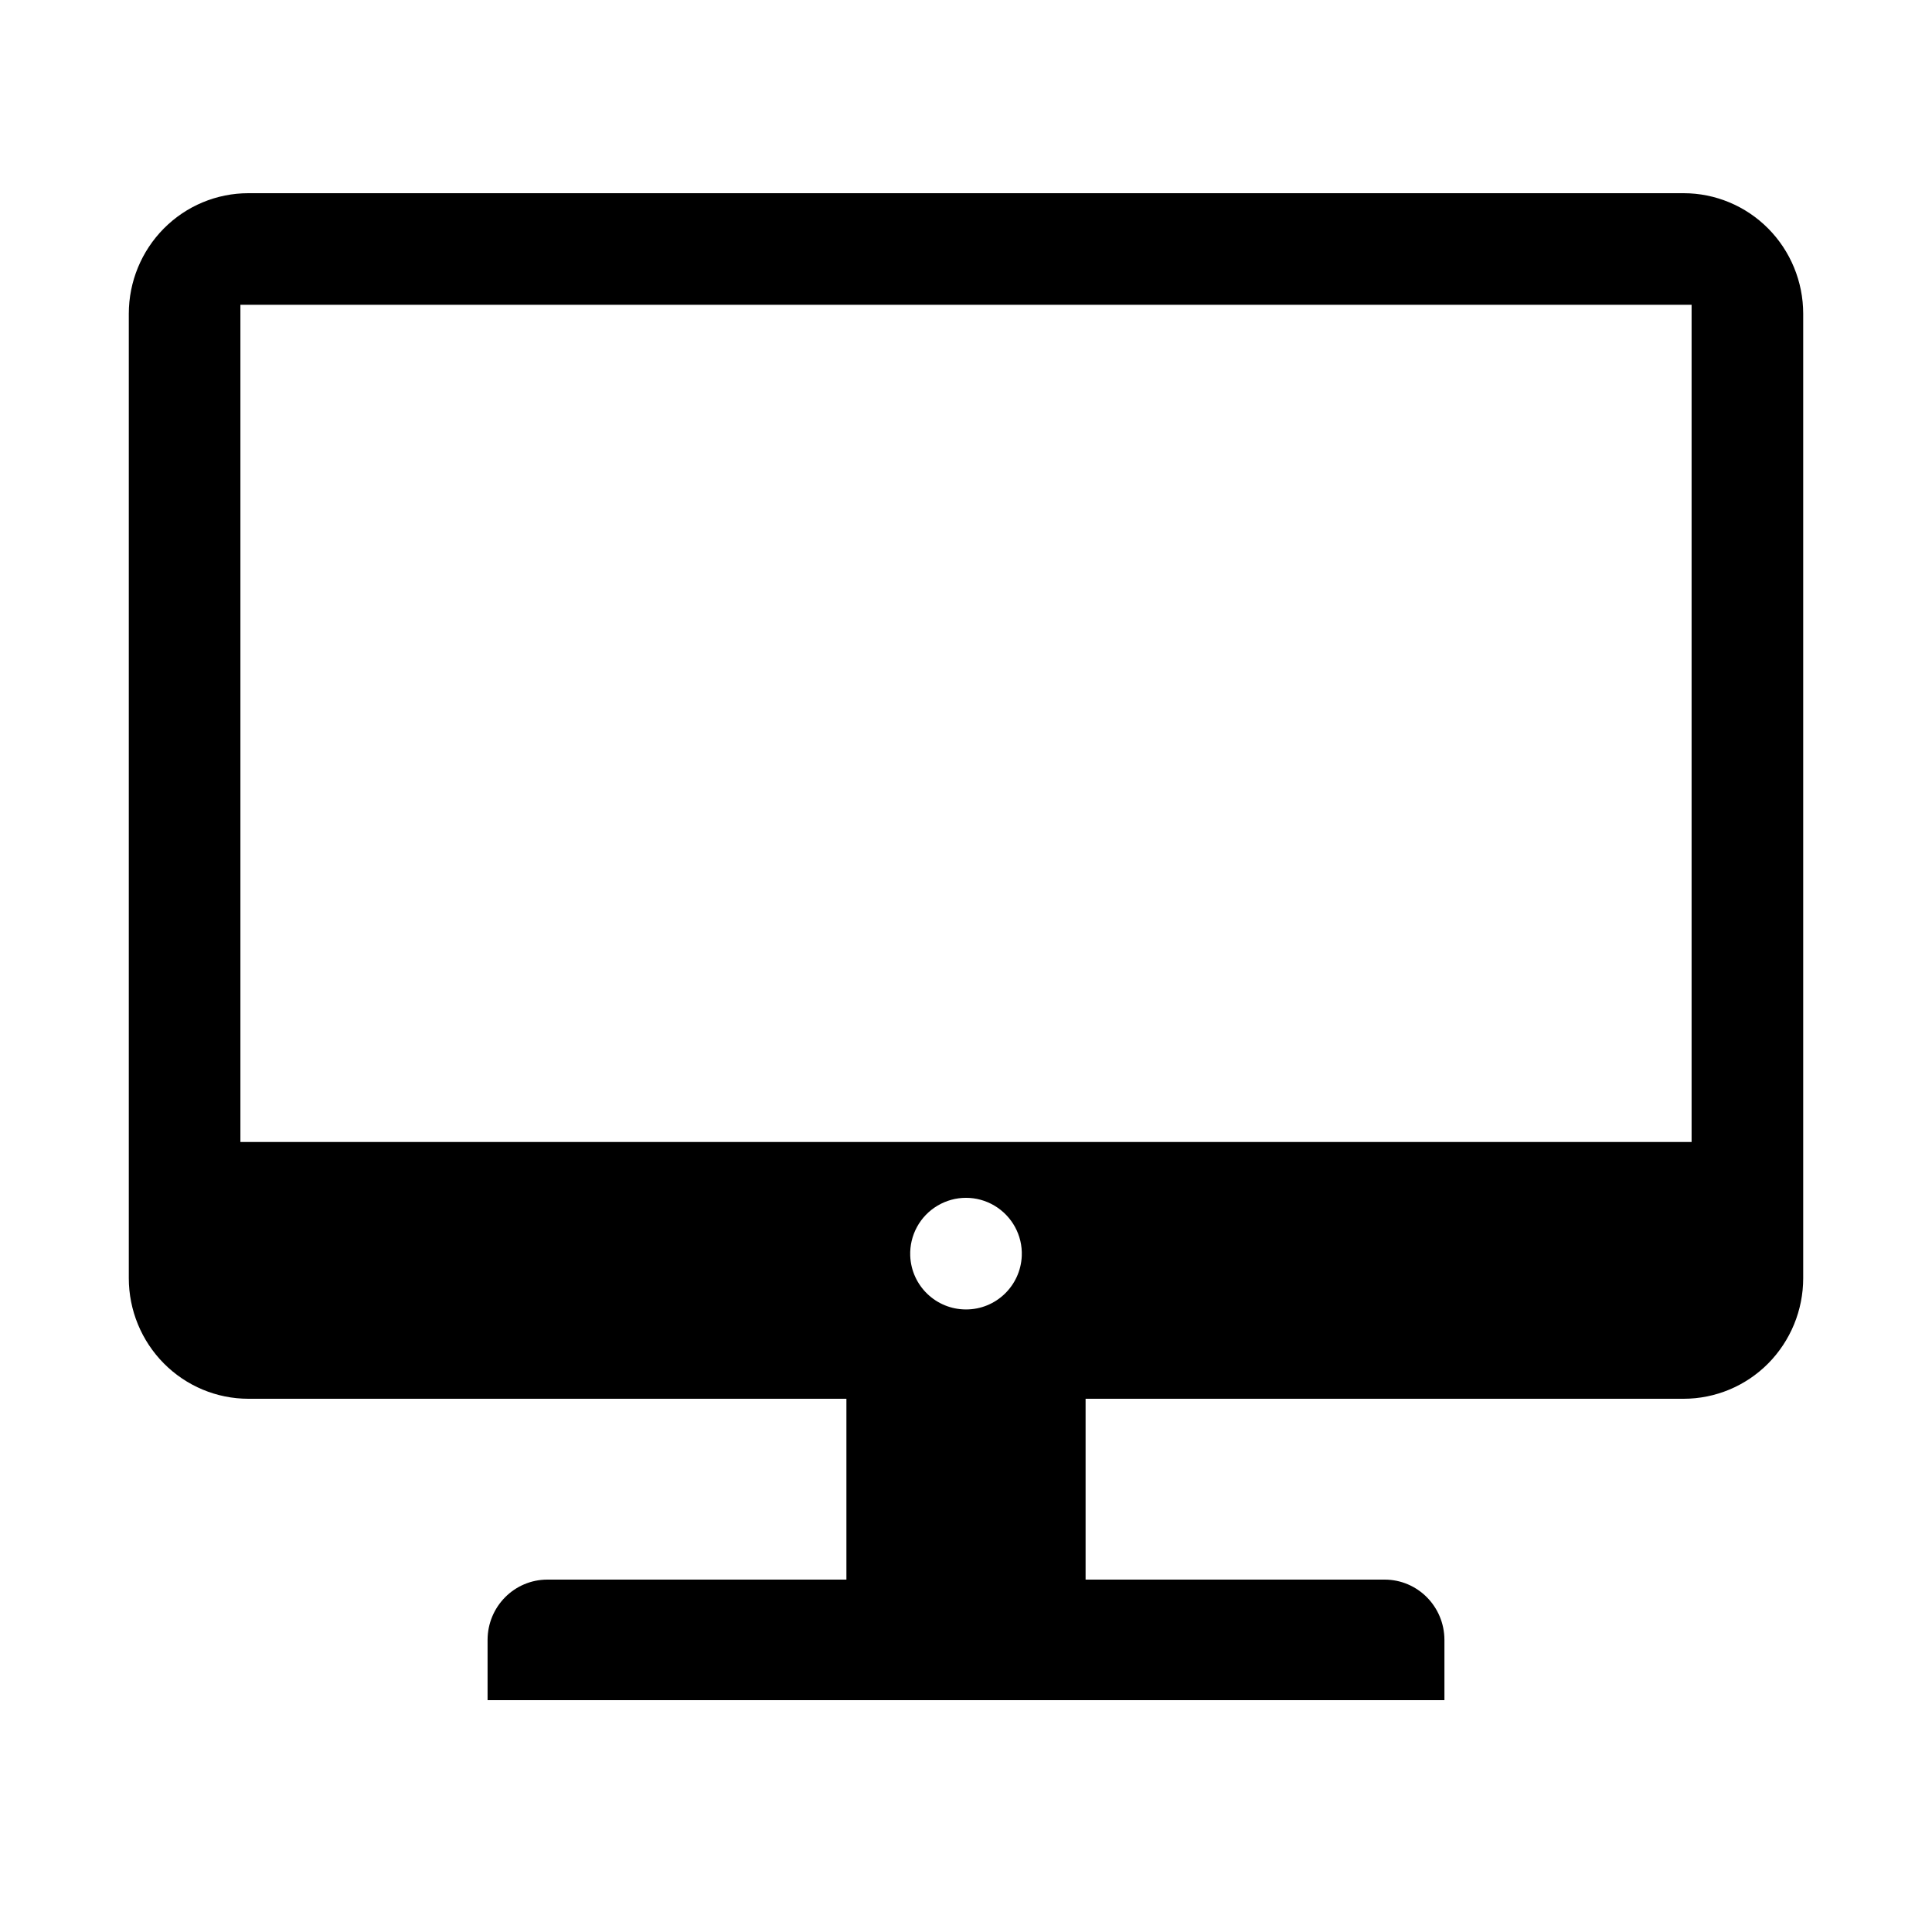 <?xml version="1.0" encoding="UTF-8"?>
<svg width="30px" height="30px" viewBox="0 0 30 30" version="1.1" xmlns="http://www.w3.org/2000/svg" xmlns:xlink="http://www.w3.org/1999/xlink">
    <!-- Generator: Sketch 63.1 (92452) - https://sketch.com -->
    <title>icon_mac</title>
    <desc>Created with Sketch.</desc>
    <g id="icon_mac" stroke="none" stroke-width="1" fill="none" fill-rule="evenodd">
        <g id="编组">
            <path d="M26.143,3 L3.857,3 C3.364,3 2.892,3.197 2.544,3.548 C2.196,3.899 2,4.375 2,4.872 L2,19.848 C2,20.344 2.196,20.82 2.544,21.171 C2.892,21.522 3.364,21.72 3.857,21.72 L13.143,21.72 L13.143,24.528 L8.5,24.528 C7.987,24.528 7.572,24.947 7.571,25.464 L7.571,26.4 L22.429,26.4 L22.429,25.464 C22.428,24.947 22.013,24.528 21.5,24.528 L16.857,24.528 L16.857,21.72 L26.143,21.72 C26.635,21.72 27.108,21.523 27.456,21.172 C27.804,20.82 28,20.344 28,19.848 L28,4.872 C28,4.375 27.804,3.899 27.456,3.548 C27.108,3.197 26.635,3 26.143,3 Z M14.134,19.5 C14.122,19.183 14.284,18.884 14.557,18.722 C14.83,18.559 15.17,18.559 15.443,18.722 C15.716,18.885 15.879,19.184 15.866,19.501 C15.847,19.966 15.465,20.334 15,20.333 C14.534,20.333 14.152,19.965 14.134,19.5 L14.134,19.5 Z M3.733,17.733 L26.267,17.733 L26.267,4.733 L3.733,4.733 L3.733,17.733 Z" id="diannao" fill="#000000"></path>
            <rect id="矩形" x="0" y="0" width="30" height="30"></rect>
        </g>
    </g>
</svg>